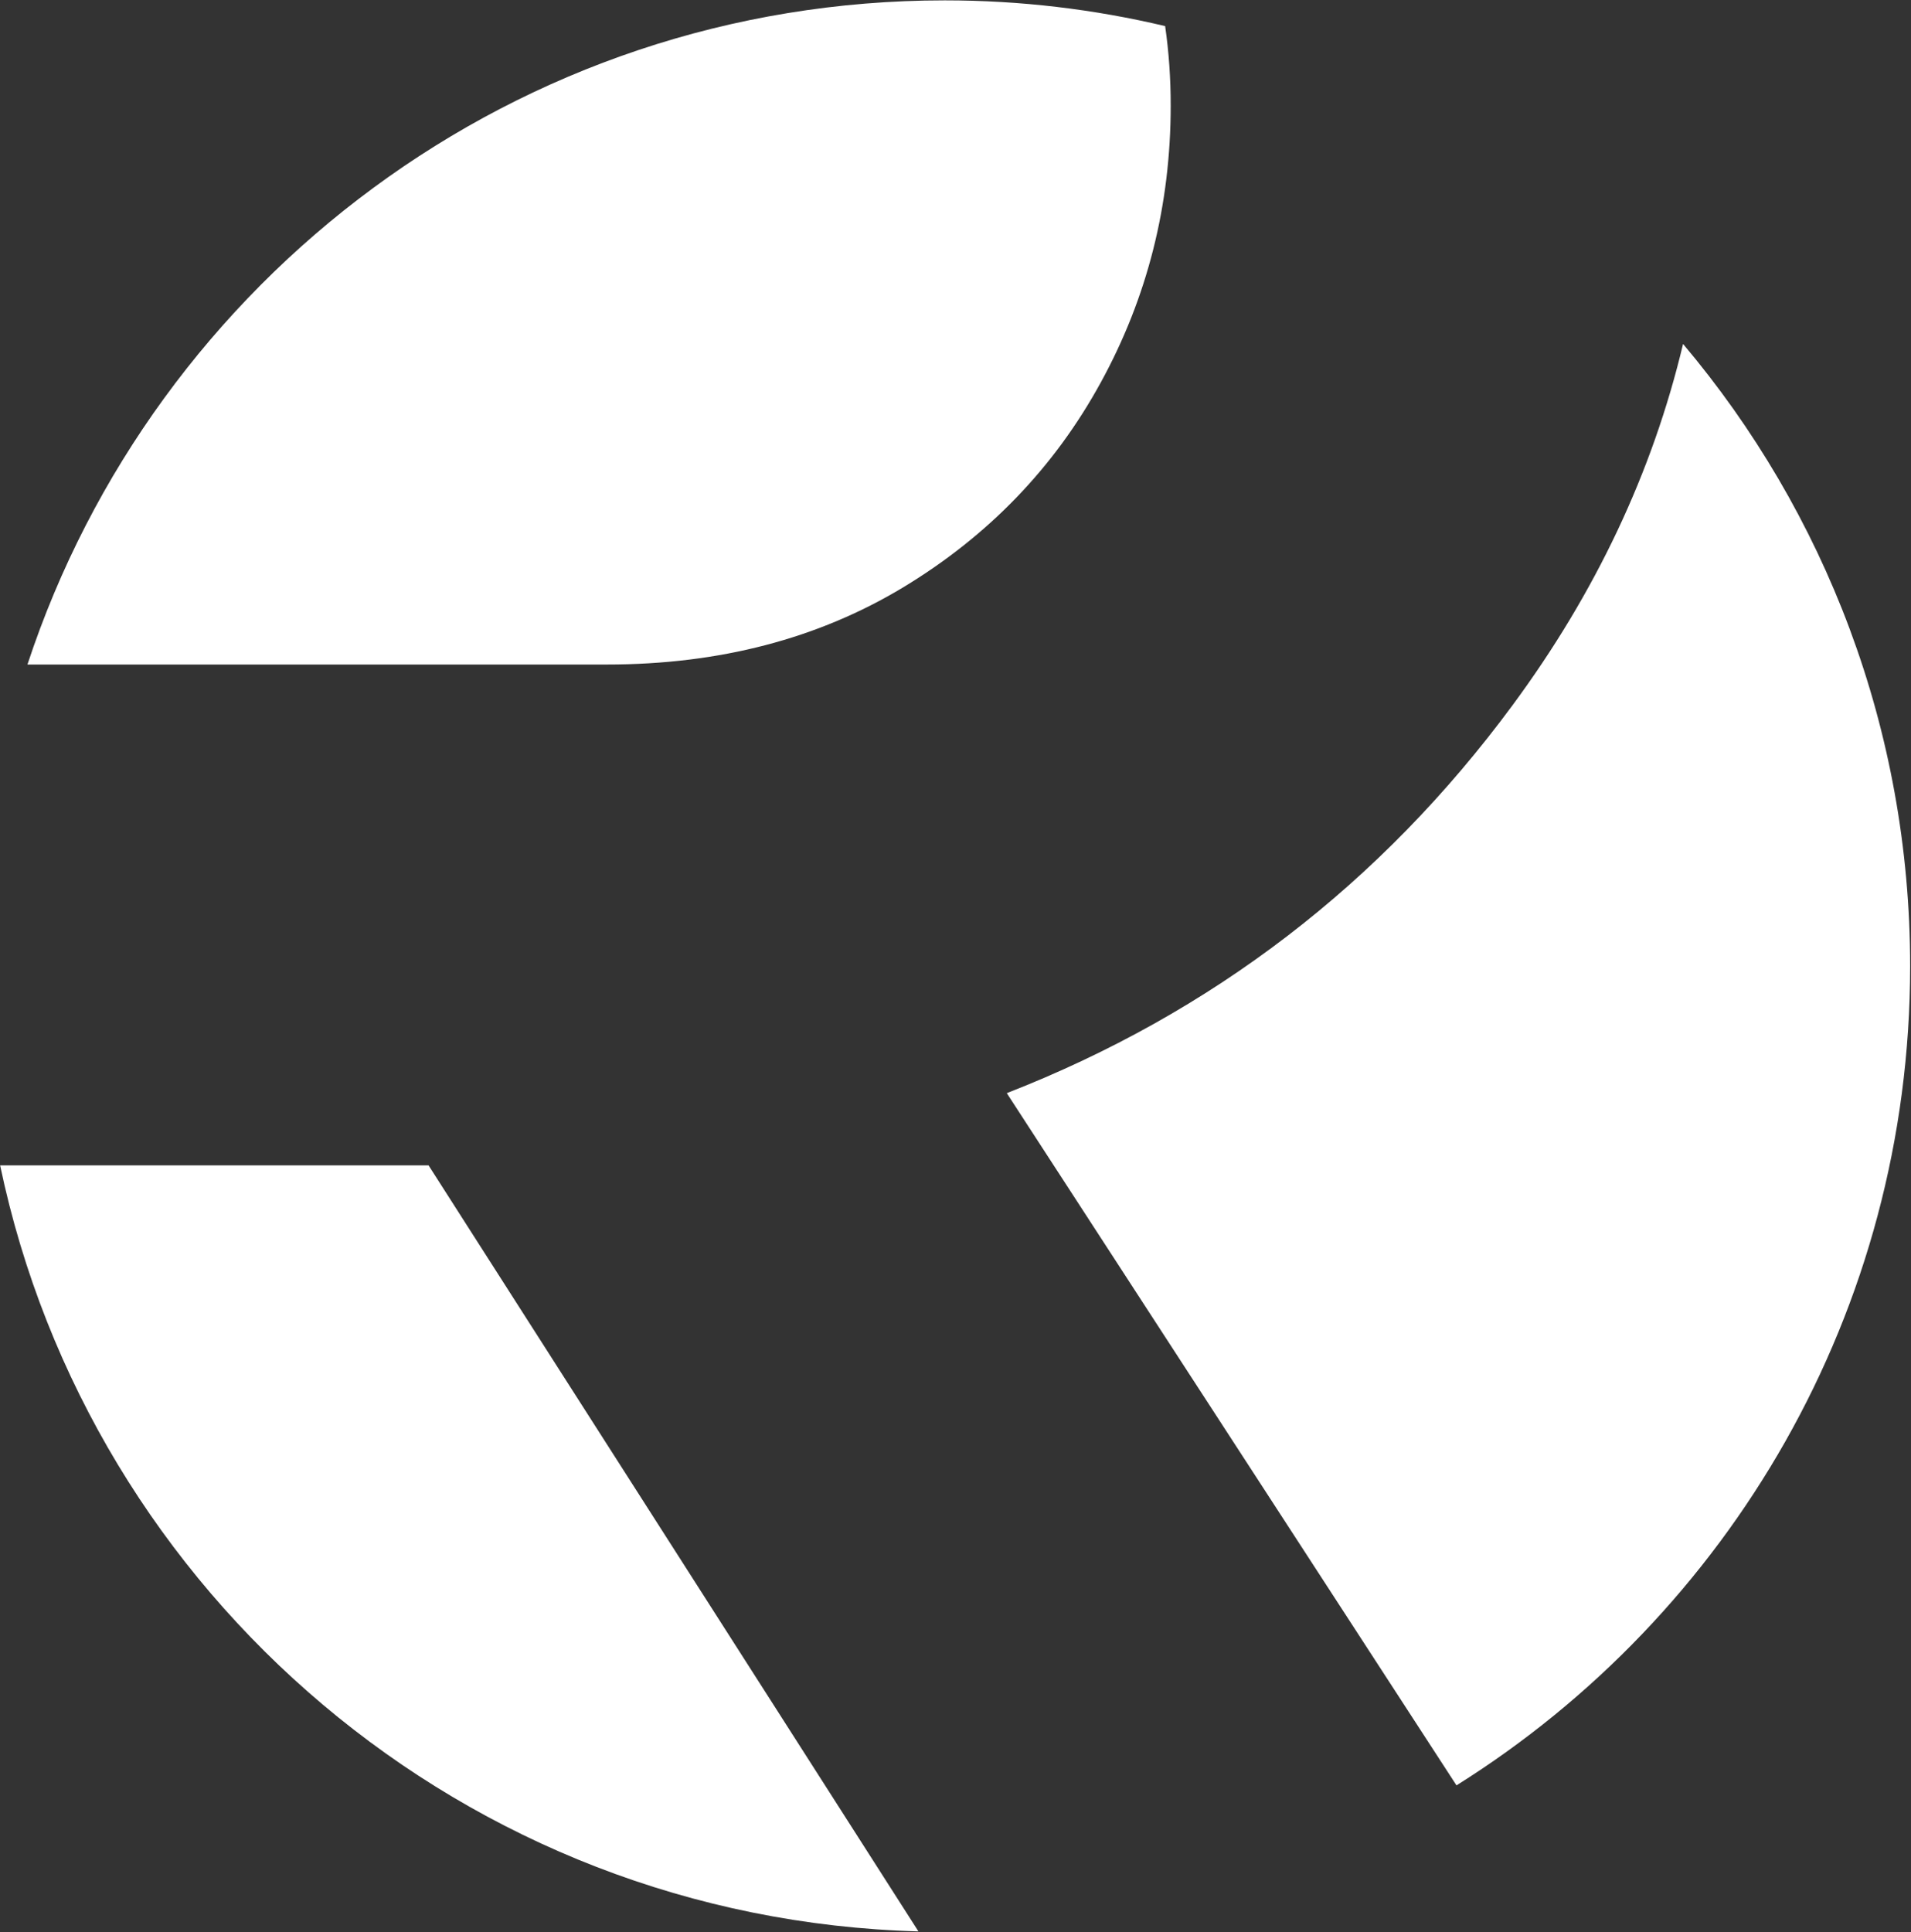 <svg version="1.2" xmlns="http://www.w3.org/2000/svg" viewBox="0 0 1546 1563" width="1546" height="1563">
	<rect x="0" y="0" width="1546" height="1563" fill="#333333" stroke="none"/>
	<title>RAC</title>
	<style>
		.s0 { fill: #ffffff } 
	</style>
	<g id="Clip-Path">
		<g id="Layer">
			<path id="Layer" fill-rule="evenodd" class="s0" d="m1545.3 781.5c0 279.2-146.6 524.5-367 662.6l-363.8-559.9q249.3-97.3 409.1-313.7 100.9-136.6 138-292.3c114.5 135.7 183.7 311.3 183.7 503.3zm-1054.3-244h-468.8c102.8-311.8 396-537.2 742.1-537.2 61.5 0 120.8 7.2 178.3 20.8q4.5 31.2 4.5 64.3 0 120.8-56.6 224-56.5 103.2-159.7 165.6-103.6 62.5-239.8 62.5zm252 1024.7c-366.5-10-670.1-272-742.9-619.6h346.6z"/>
		</g>
	</g>
</svg>